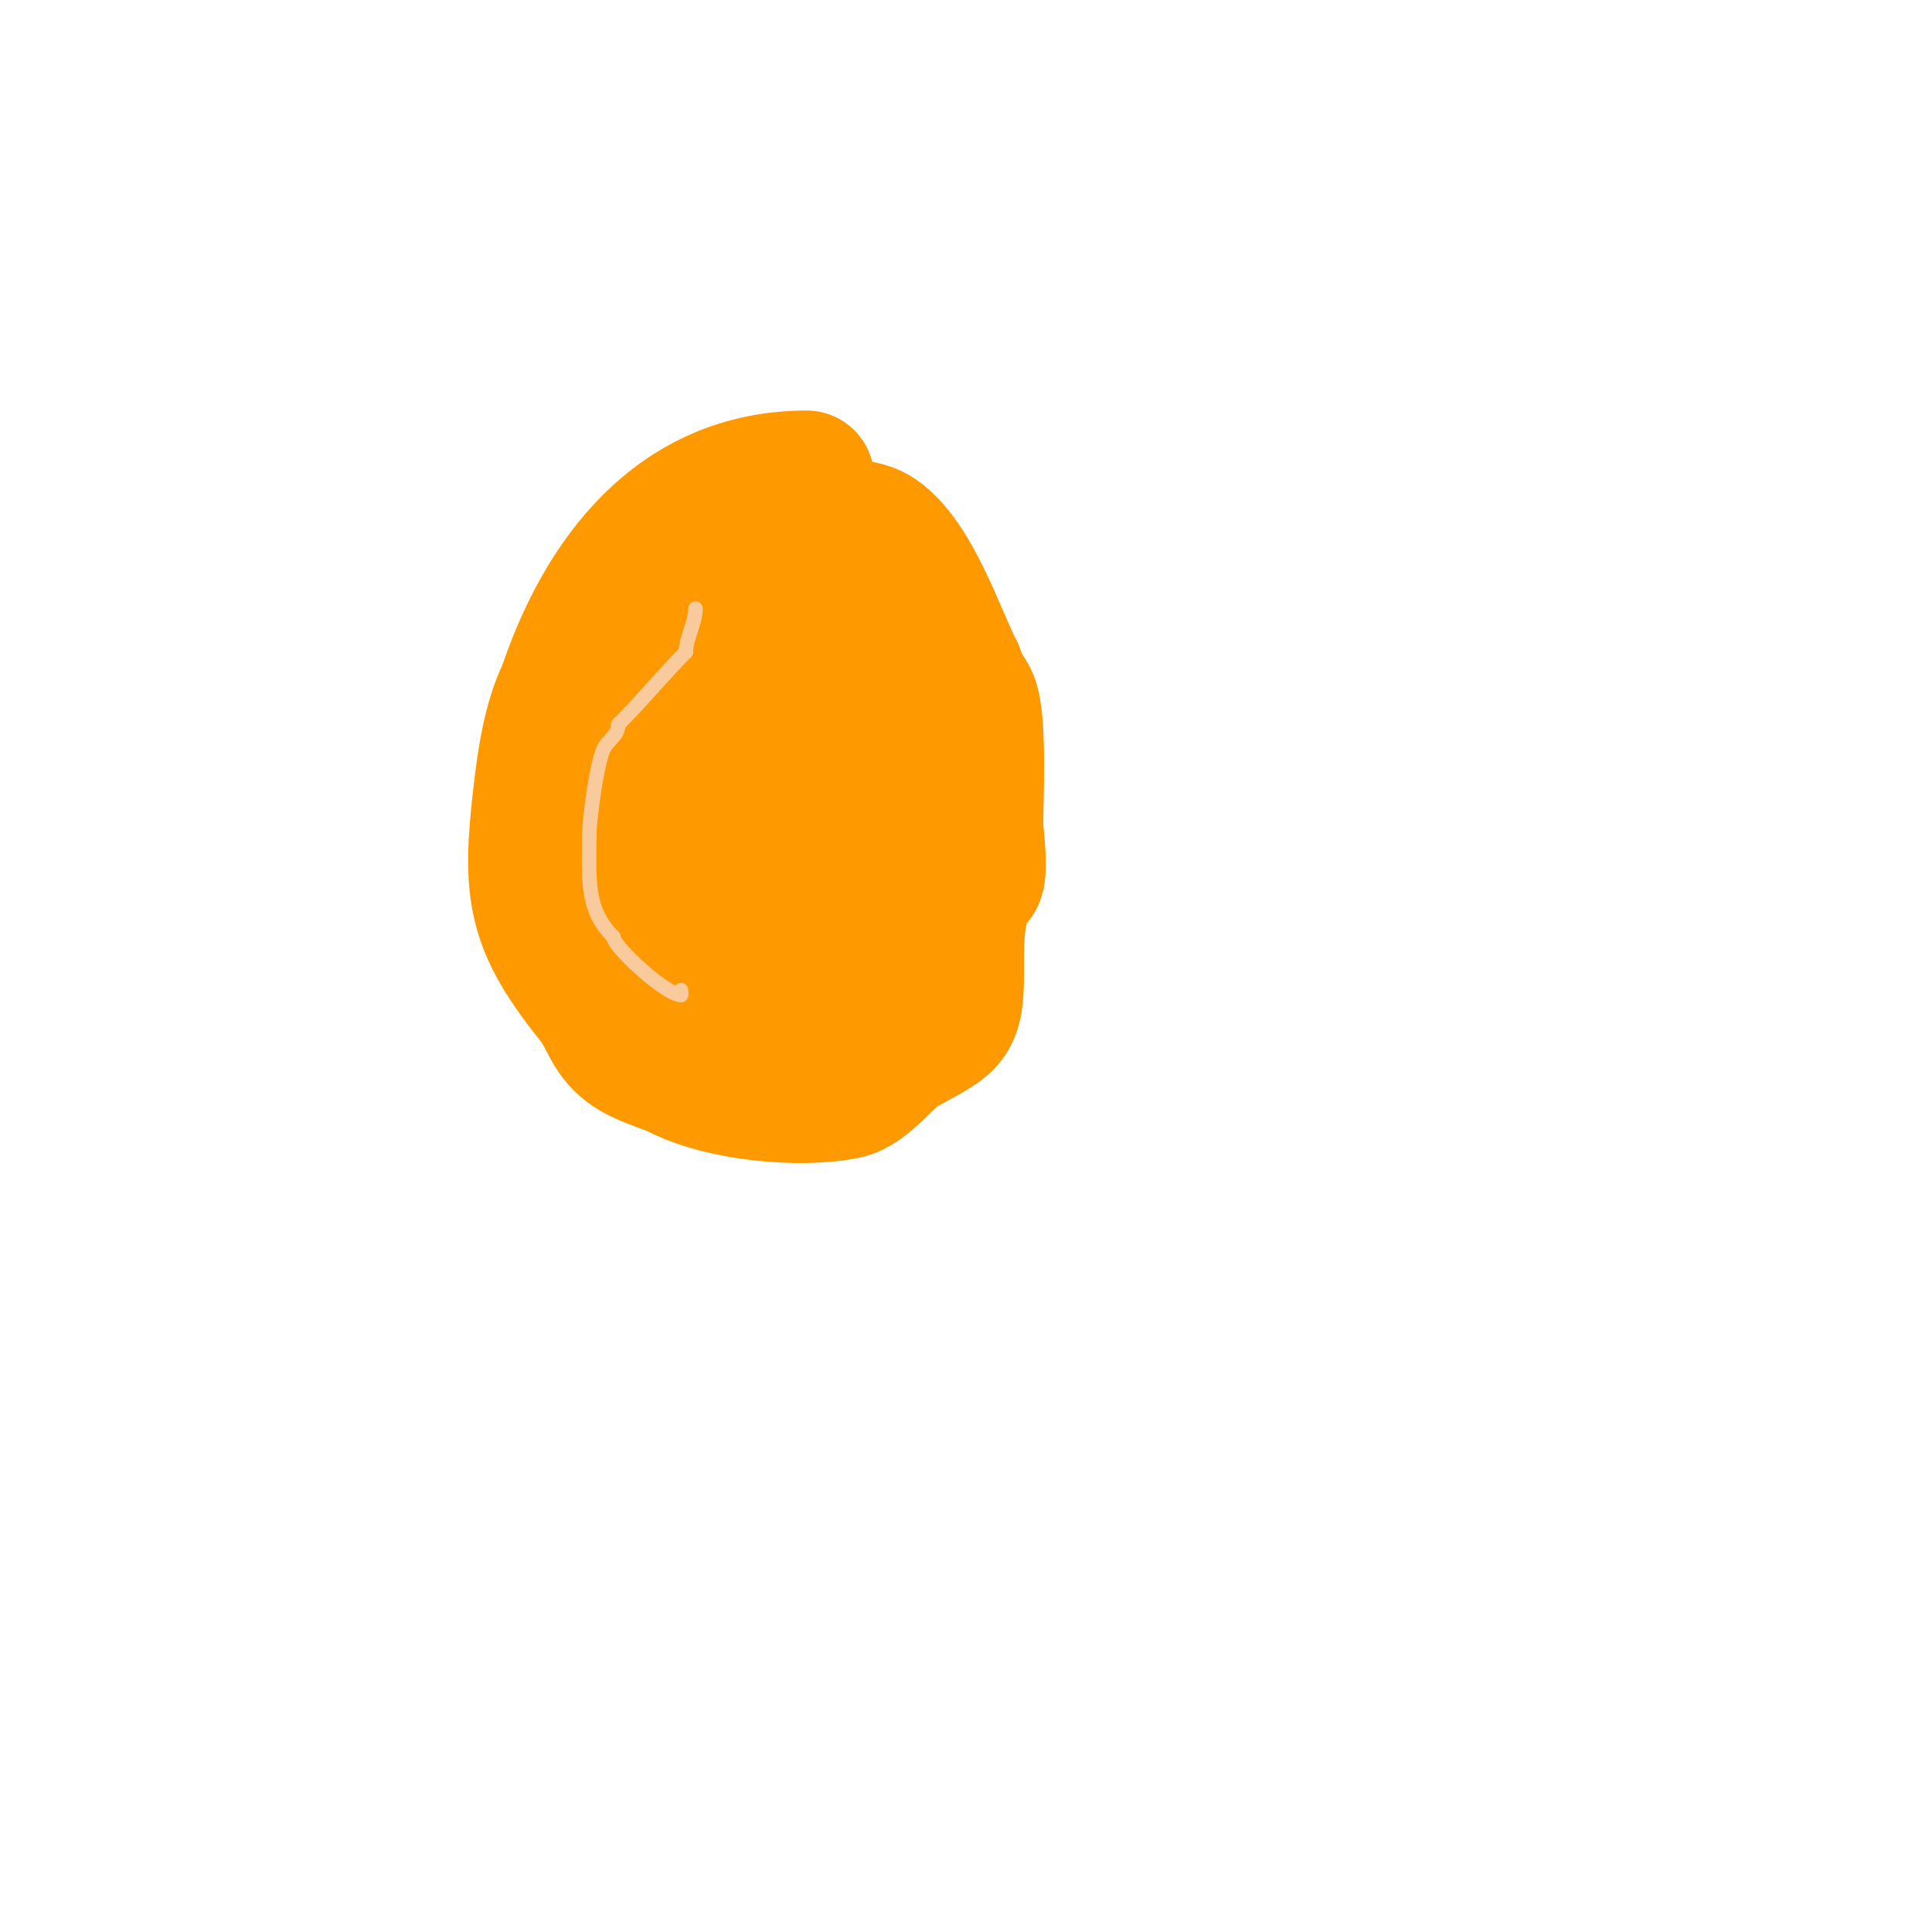 <svg viewBox='0 0 400 400' version='1.1' xmlns='http://www.w3.org/2000/svg' xmlns:xlink='http://www.w3.org/1999/xlink'><g fill='none' stroke='#ff9900' stroke-width='28' stroke-linecap='round' stroke-linejoin='round'><path d='M167,99c-27.033,0 -42.3,20.901 -50,44'/><path d='M117,143c-3.031,6.062 -4.205,14.243 -5,21c-2.435,20.695 -1.516,27.355 11,43c2.823,3.529 3.134,7.101 7,10c3.174,2.38 7.51,3.255 11,5'/><path d='M141,222c8.532,4.266 24.347,5.931 34,4c4.33,-0.866 8.234,-6.848 12,-9c9.254,-5.288 11,-4.797 11,-15'/><path d='M198,202c0,-7.002 -0.252,-15.748 4,-20c1.193,-1.193 0,-9.64 0,-11c0,-5.867 0.777,-21.558 -1,-26c-0.83,-2.076 -3,-3.764 -3,-6'/><path d='M198,139c-4.159,-8.319 -8.661,-22.496 -16,-28c-6.69,-5.017 -22,1.186 -22,8'/><path d='M160,119c-21.886,21.886 -28,35.631 -28,68'/><path d='M132,187c0,12.565 4.644,11.082 15,17c3.27,1.868 12.566,9.956 17,7c3.643,-2.429 10.273,-6.273 13,-9'/><path d='M177,202c3.05,0 3,-7.564 3,-10c0,-11.343 1.591,-23.861 0,-35c-0.809,-5.66 -4.829,-4.659 -7,-9'/><path d='M173,148c-1.469,-0.734 -7.722,-12.278 -10,-10c-4.696,4.696 -11,30.141 -11,36'/><path d='M152,174c0,9.379 -2.37,20 9,20'/><path d='M176,130c0.667,-0.667 1.157,-1.578 2,-2c0.063,-0.031 -0.886,6.658 -1,7c-1.46,4.379 0,12.358 0,17'/><path d='M177,152c-4.356,8.712 -3.334,21.334 -9,27c-1.6,1.6 2.241,6 -2,6'/><path d='M166,185'/></g>
<g fill='none' stroke='#f9cb9c' stroke-width='3' stroke-linecap='round' stroke-linejoin='round'><path d='M144,126c0,2.929 -2,6.233 -2,9'/><path d='M142,135c-4.642,4.642 -8.998,9.998 -14,15'/><path d='M128,150c0,2.312 -2.048,3.096 -3,5c-1.387,2.775 -3,14.514 -3,18'/><path d='M122,173c0,8.844 -0.829,15.171 5,21'/><path d='M127,194c0,1.971 10.813,12 14,12'/><path d='M141,206c0,-0.333 0,-0.667 0,-1'/></g>
</svg>